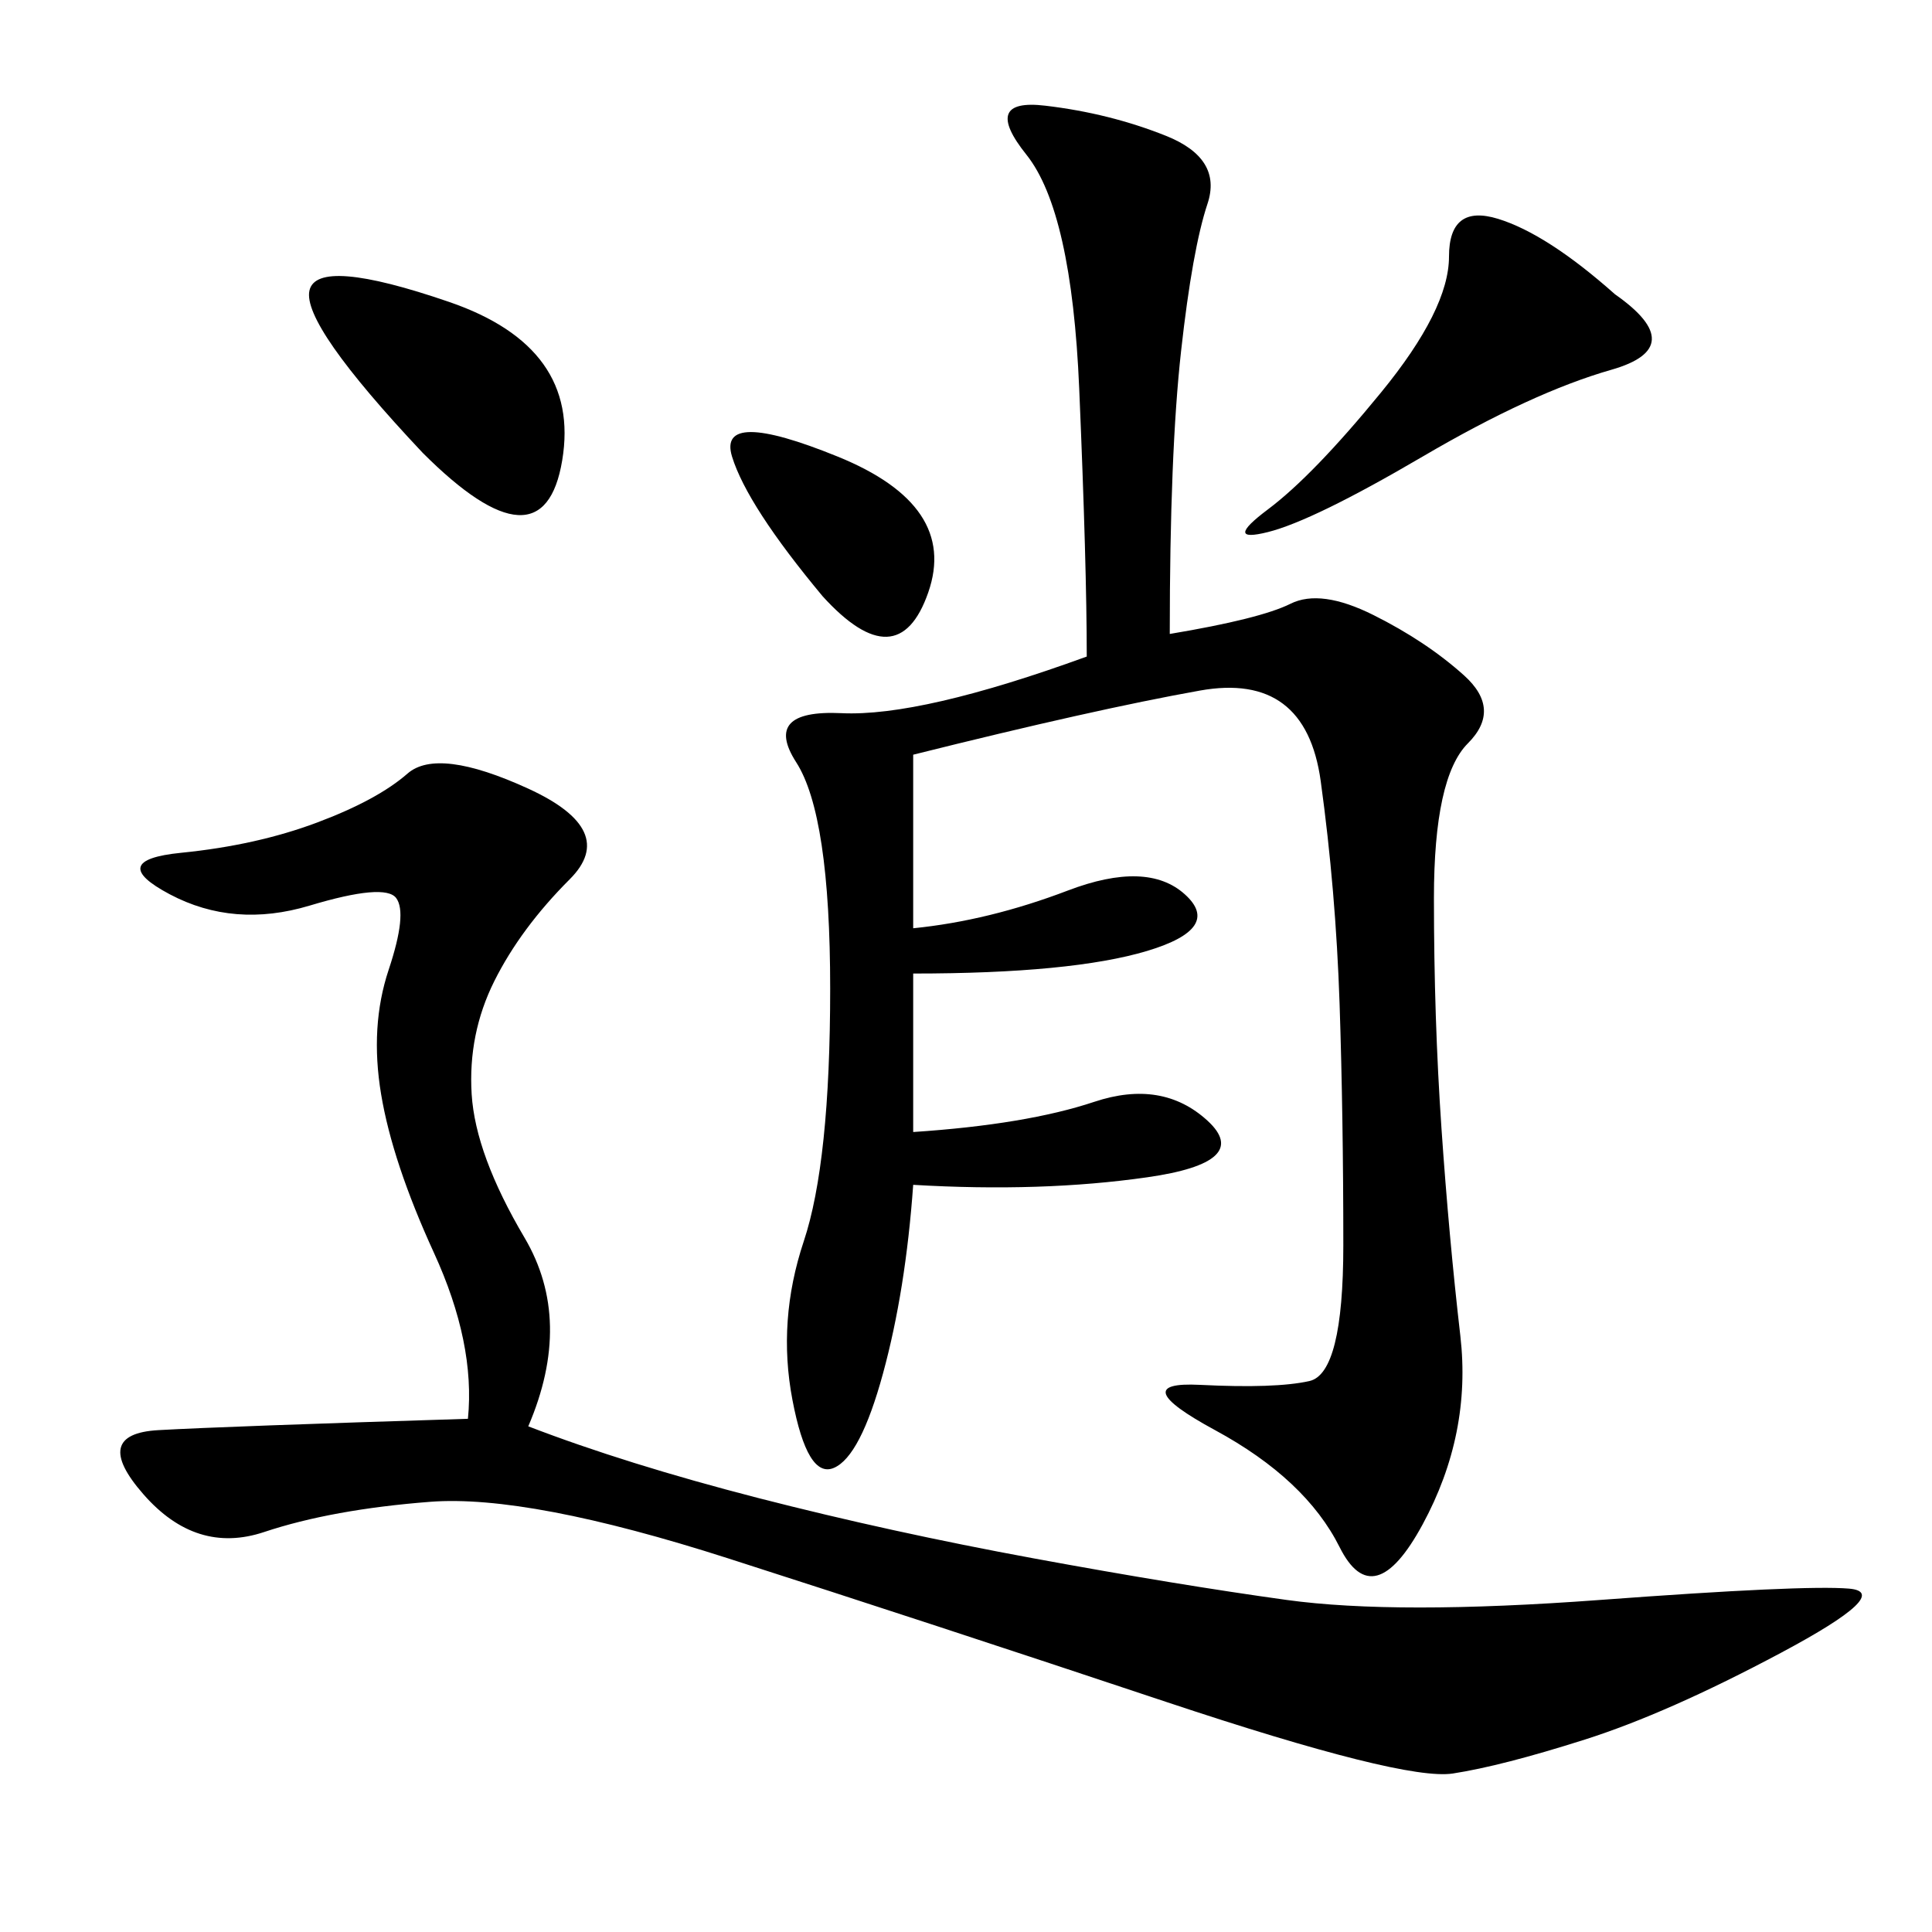 <svg xmlns="http://www.w3.org/2000/svg" xmlns:xlink="http://www.w3.org/1999/xlink" width="300" height="300"><path d="M181.64 98.44Q195.70 96.09 200.39 93.75Q205.08 91.41 213.28 95.51Q221.48 99.61 227.34 104.88Q233.20 110.16 227.93 115.43Q222.66 120.70 222.66 139.45L222.66 139.45Q222.66 158.20 223.83 175.20Q225 192.19 226.76 207.42Q228.52 222.66 220.90 236.72Q213.28 250.78 208.01 240.23Q202.73 229.69 188.67 222.07Q174.61 214.45 186.33 215.04Q198.05 215.63 203.32 214.45Q208.59 213.28 208.59 193.36L208.59 193.36Q208.59 173.44 208.01 155.86Q207.42 138.28 205.08 121.29Q202.73 104.30 186.33 107.23Q169.92 110.16 141.80 117.19L141.80 117.19L141.80 144.14Q153.52 142.97 165.82 138.28Q178.13 133.59 183.98 138.87Q189.84 144.14 178.13 147.66Q166.41 151.17 141.80 151.17L141.80 151.17L141.80 175.78Q159.38 174.61 169.92 171.09Q180.47 167.58 187.50 174.02Q194.53 180.47 178.13 182.81Q161.72 185.16 141.80 183.98L141.80 183.98Q140.63 200.39 137.11 213.28Q133.59 226.17 129.49 227.93Q125.39 229.69 123.05 217.38Q120.70 205.08 124.80 192.77Q128.91 180.47 128.91 153.52L128.91 153.52Q128.91 126.56 123.63 118.36Q118.36 110.16 130.66 110.74Q142.97 111.33 168.75 101.95L168.75 101.95Q168.75 87.89 167.58 60.35Q166.41 32.81 159.38 24.02Q152.34 15.23 162.30 16.41Q172.27 17.58 181.05 21.09Q189.84 24.61 187.50 31.64Q185.16 38.67 183.40 54.49Q181.64 70.31 181.64 98.44L181.64 98.44ZM82.03 221.48Q97.27 227.34 117.77 232.62Q138.28 237.89 160.55 241.99Q182.81 246.09 199.80 248.44Q216.80 250.78 248.44 248.44Q280.08 246.09 287.11 246.68Q294.14 247.27 276.56 256.64Q258.98 266.02 246.09 270.12Q233.20 274.22 225.59 275.39Q217.97 276.56 181.05 264.26Q144.14 251.95 113.09 241.99Q82.03 232.03 66.80 233.20Q51.56 234.38 41.02 237.89Q30.47 241.41 22.27 232.03Q14.06 222.66 24.61 222.07Q35.16 221.48 72.66 220.31L72.66 220.31Q73.83 208.59 67.38 194.53Q60.94 180.47 59.18 169.92Q57.42 159.38 60.35 150.59Q63.28 141.80 61.52 139.45Q59.77 137.11 48.05 140.63Q36.33 144.14 26.37 138.87Q16.41 133.59 28.13 132.42Q39.84 131.25 49.22 127.73Q58.59 124.22 63.28 120.12Q67.97 116.02 82.03 122.46Q96.09 128.91 88.48 136.52Q80.86 144.14 76.76 152.34Q72.66 160.55 73.24 169.92Q73.83 179.30 81.45 192.19Q89.06 205.08 82.03 221.48L82.03 221.48ZM250.78 45.70Q262.50 53.91 250.20 57.42Q237.89 60.94 220.90 70.90Q203.91 80.86 196.88 82.62Q189.84 84.38 196.88 79.10Q203.91 73.83 214.45 60.94Q225 48.05 225 39.84L225 39.84Q225 31.64 232.62 33.98Q240.23 36.33 250.78 45.70L250.78 45.70ZM65.63 70.31Q46.88 50.39 48.05 45.12Q49.22 39.84 69.73 46.88Q90.23 53.91 87.30 71.48Q84.38 89.06 65.63 70.31L65.63 70.31ZM127.73 92.58Q116.02 78.52 113.67 70.90Q111.33 63.28 130.08 70.90Q148.83 78.52 144.14 91.99Q139.45 105.47 127.73 92.58L127.73 92.58Z"/></svg>